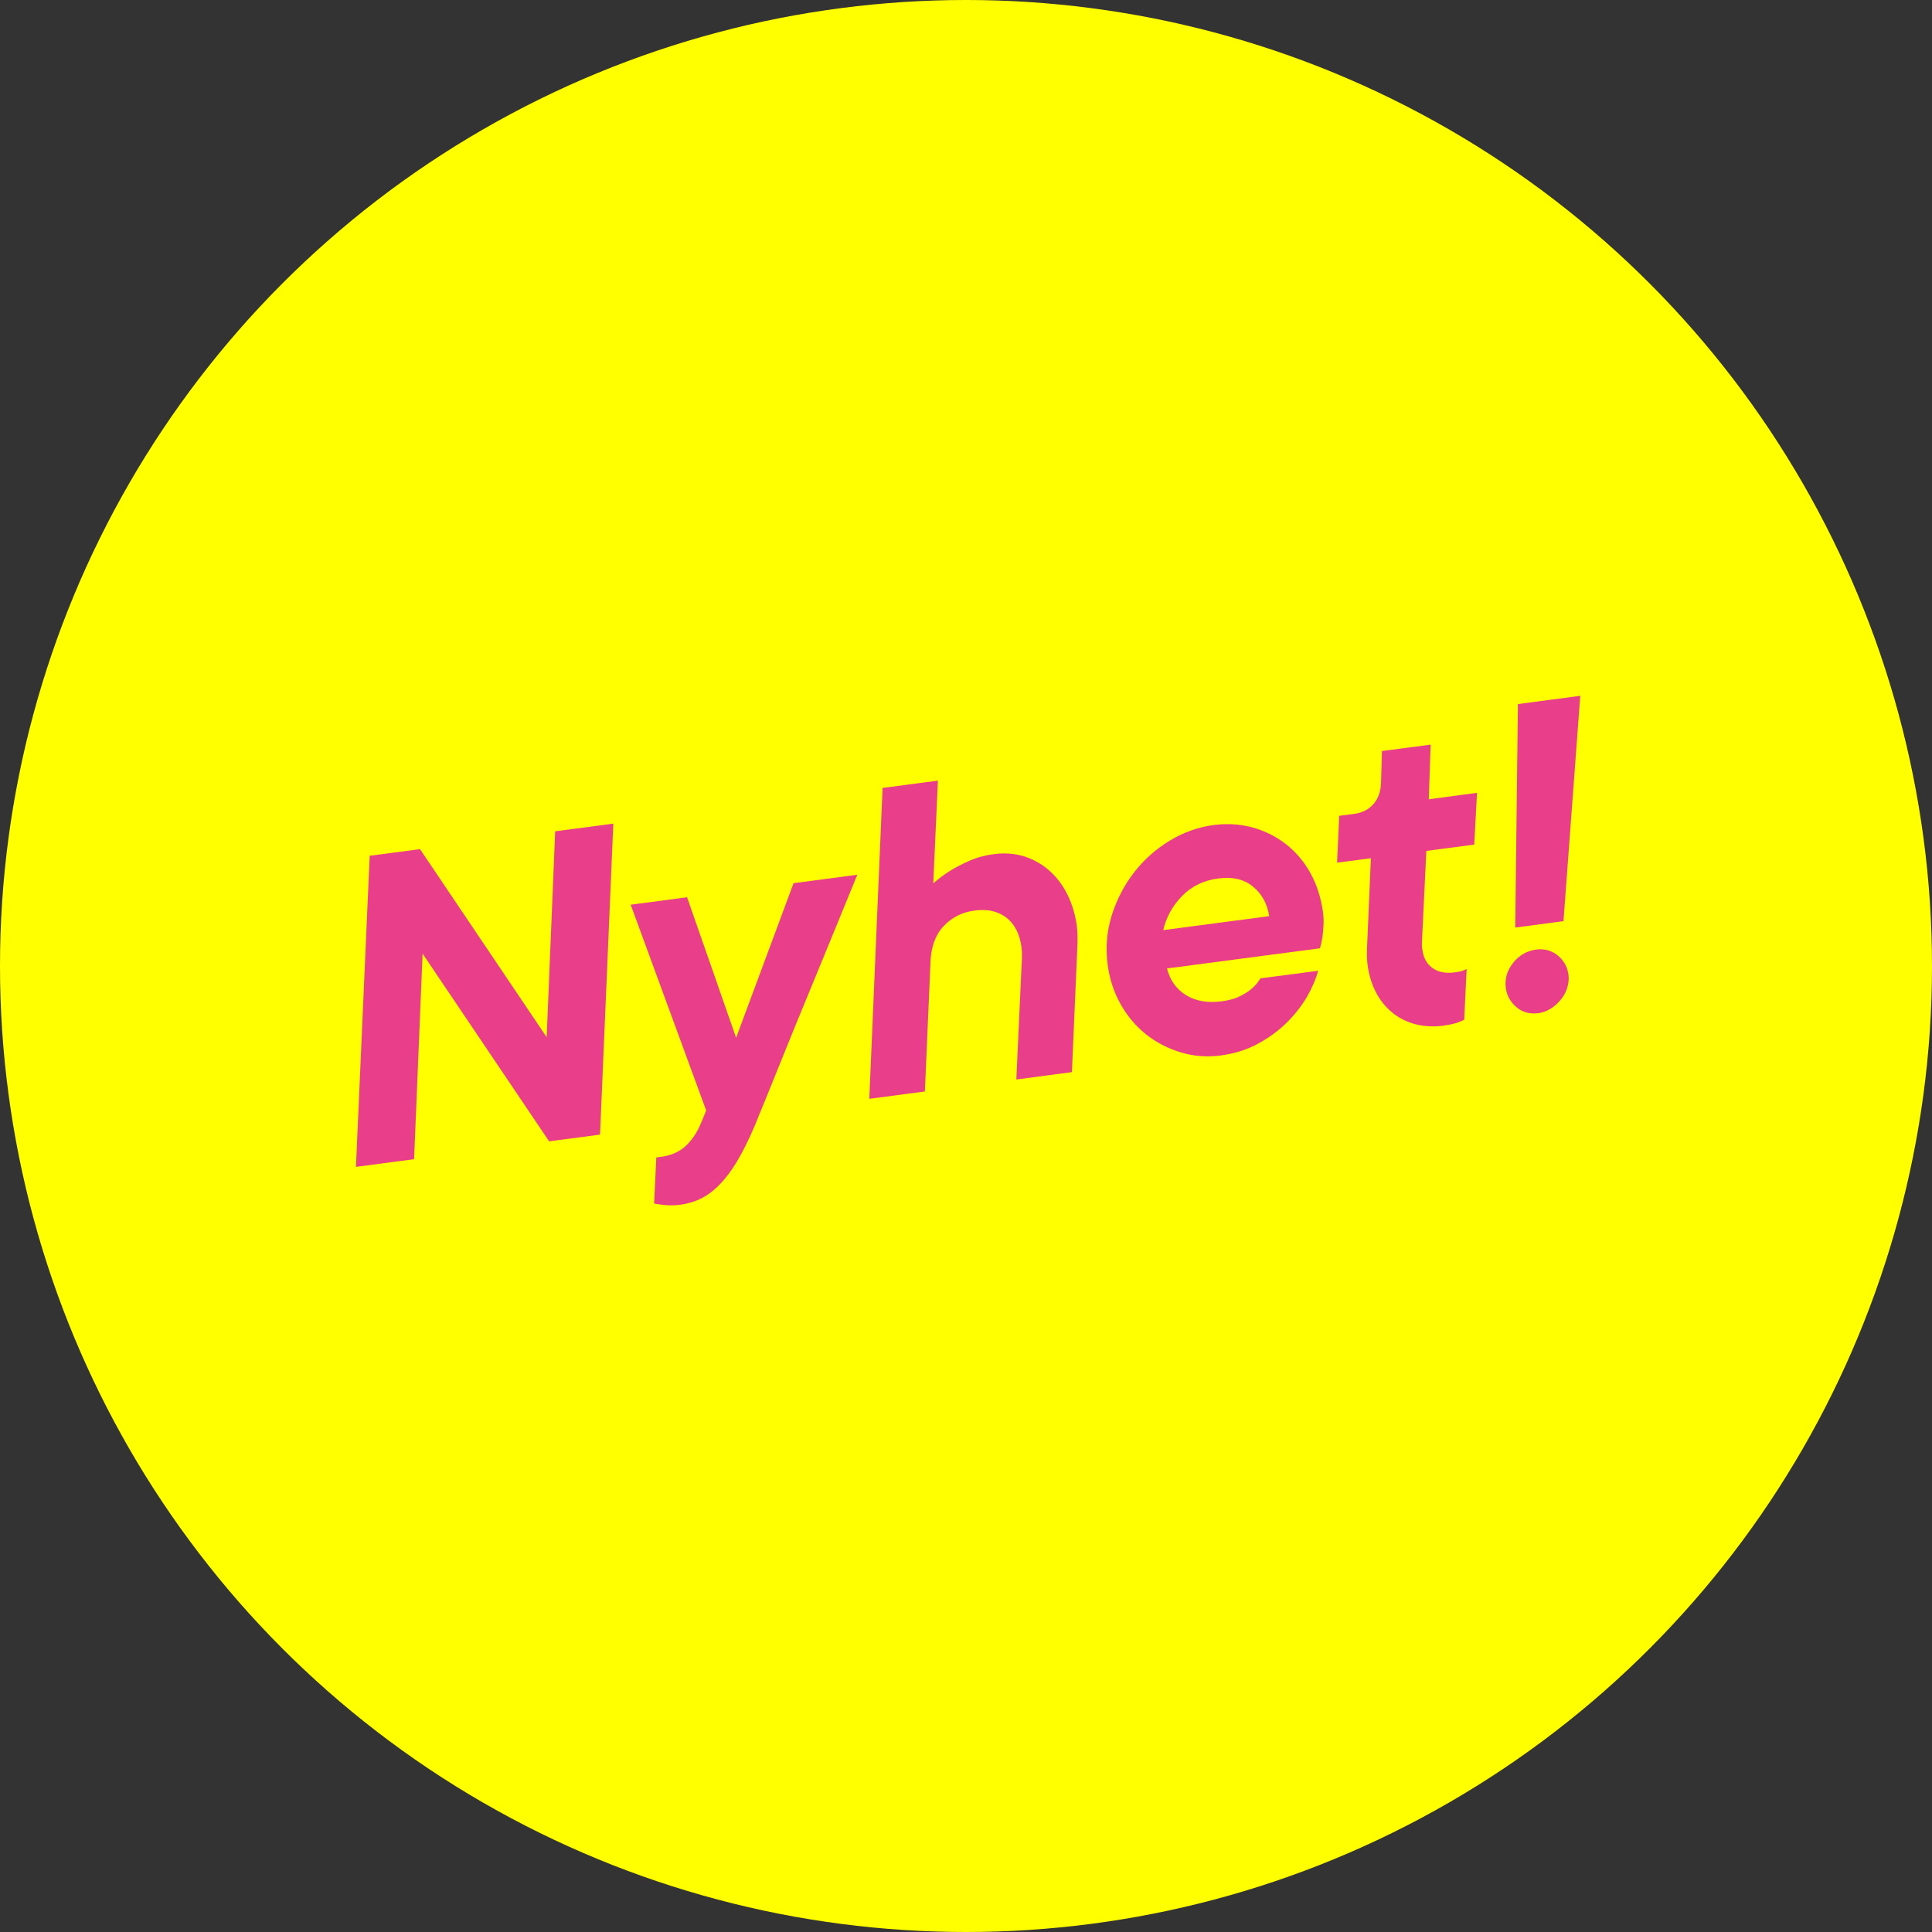 <svg id="Lager_2" xmlns="http://www.w3.org/2000/svg" viewBox="0 0 165.82 165.82">
  <rect x="0" y="0" width="165.82" height="165.82" fill="#333333" stroke="none"/>
  <g id="Layer_1">
    <circle cx="82.91" cy="82.91" r="82.91" fill="#FFFF00" />
    <g>
      <path d="M31.72,73.45l4.33-.57,10.87,16.14,.73-17.67,4.99-.66-1.14,26.69-4.37,.58-10.86-16.11-.73,17.64-4.99,.66,1.18-26.69Z" fill="#E93E8A" />
      <path d="M58.4,103.4c-.51,.07-1.02,.07-1.51,.01-.49-.06-.74-.1-.75-.13l.19-3.94,.55-.07c.8-.13,1.47-.44,1.99-.93,.52-.49,.95-1.13,1.29-1.93l.45-1.1-6.48-17.66,4.84-.64,4.21,12.06,4.93-13.27,5.47-.72c-1.58,3.87-3.01,7.35-4.29,10.46-.55,1.32-1.08,2.62-1.61,3.93-.52,1.3-1,2.47-1.42,3.51-.42,1.04-.77,1.91-1.06,2.6-.28,.7-.45,1.11-.51,1.24-.48,1.11-.95,2.05-1.42,2.84s-.96,1.44-1.46,1.96c-.5,.53-1.03,.93-1.59,1.22s-1.17,.47-1.83,.56Z" fill="#E93E8A" />
      <path d="M75.73,67.63l4.77-.63-.4,8.82c.42-.38,.91-.74,1.46-1.09,.46-.28,1.01-.57,1.64-.85,.63-.28,1.33-.47,2.09-.57,.98-.13,1.88-.05,2.7,.22,.82,.28,1.54,.7,2.17,1.28,.62,.58,1.13,1.27,1.51,2.08,.38,.81,.63,1.67,.75,2.57,.04,.27,.05,.55,.06,.85s0,.6-.01,.9l-.47,10.81-4.77,.63,.48-10.48c.02-.6-.05-1.16-.21-1.69-.16-.53-.4-.98-.74-1.36-.34-.38-.77-.66-1.29-.84-.52-.18-1.15-.22-1.88-.12-1.03,.14-1.89,.58-2.6,1.33-.71,.75-1.09,1.8-1.13,3.15l-.48,11.04-4.77,.63,1.14-26.69Z" fill="#E93E8A" />
      <path d="M104.87,90.58c-1.25,.17-2.43,.08-3.54-.26-1.11-.34-2.11-.86-2.99-1.56-.88-.71-1.6-1.57-2.17-2.59-.57-1.02-.94-2.14-1.1-3.36-.19-1.47-.08-2.88,.35-4.25,.43-1.36,1.07-2.59,1.92-3.69,.85-1.09,1.87-2,3.06-2.72,1.19-.72,2.44-1.16,3.76-1.34,1.17-.15,2.29-.08,3.35,.21,1.06,.3,2.01,.77,2.86,1.43,.84,.66,1.55,1.49,2.1,2.48,.55,1,.91,2.12,1.08,3.37,.05,.42,.07,.81,.04,1.19-.02,.38-.06,.7-.09,.98-.06,.33-.13,.64-.21,.92l-13.13,1.73c.26,1.01,.8,1.77,1.63,2.29,.83,.51,1.85,.69,3.07,.53,.61-.08,1.13-.22,1.55-.43,.42-.21,.77-.42,1.03-.66,.31-.27,.56-.56,.74-.88l4.95-.65c-.18,.7-.5,1.43-.94,2.21-.45,.78-1.03,1.52-1.74,2.23-.71,.7-1.54,1.31-2.48,1.82-.94,.51-1.97,.84-3.1,.99Zm4.06-11.96c-.16-1.05-.62-1.89-1.38-2.52-.76-.63-1.76-.87-3-.7-1.25,.16-2.28,.67-3.1,1.51-.82,.84-1.36,1.82-1.61,2.92l9.1-1.2Z" fill="#E93E8A" />
      <path d="M123.99,88.02c-.95,.13-1.81,.08-2.57-.13s-1.42-.55-1.98-1.03c-.56-.47-1.02-1.05-1.37-1.74-.35-.69-.58-1.45-.69-2.28-.03-.24-.05-.49-.06-.74,0-.25,0-.5,.01-.75l.33-7.69-2.9,.38,.18-4.02,1.25-.16c.71-.09,1.27-.37,1.68-.84,.41-.46,.63-1.06,.66-1.79l.08-2.77,4.18-.55-.16,4.69,4.14-.55-.24,4.44-4.11,.54-.38,7.89c0,.13,0,.22,0,.3s.02,.17,.04,.29c.09,.71,.39,1.24,.88,1.58,.49,.35,1.12,.47,1.88,.37,.2-.03,.35-.05,.47-.08,.12-.03,.23-.06,.32-.1s.18-.07,.25-.11l-.21,4.36c-.17,.07-.33,.14-.49,.21-.33,.12-.73,.21-1.2,.27Z" fill="#E93E8A" />
      <path d="M131.99,86.96c-.71,.09-1.32-.08-1.84-.52-.52-.44-.82-.99-.91-1.65-.1-.78,.11-1.5,.63-2.15,.52-.65,1.17-1.03,1.96-1.14,.71-.09,1.33,.07,1.86,.5,.53,.43,.84,.98,.93,1.67,.05,.37,0,.74-.11,1.12-.12,.38-.31,.72-.56,1.02-.25,.31-.54,.56-.87,.77-.33,.21-.7,.33-1.09,.39Zm-1.71-26.53l5.35-.71-1.44,19.34-4.14,.55,.23-19.18Z" fill="#E93E8A" />
    </g>
  </g>
</svg>